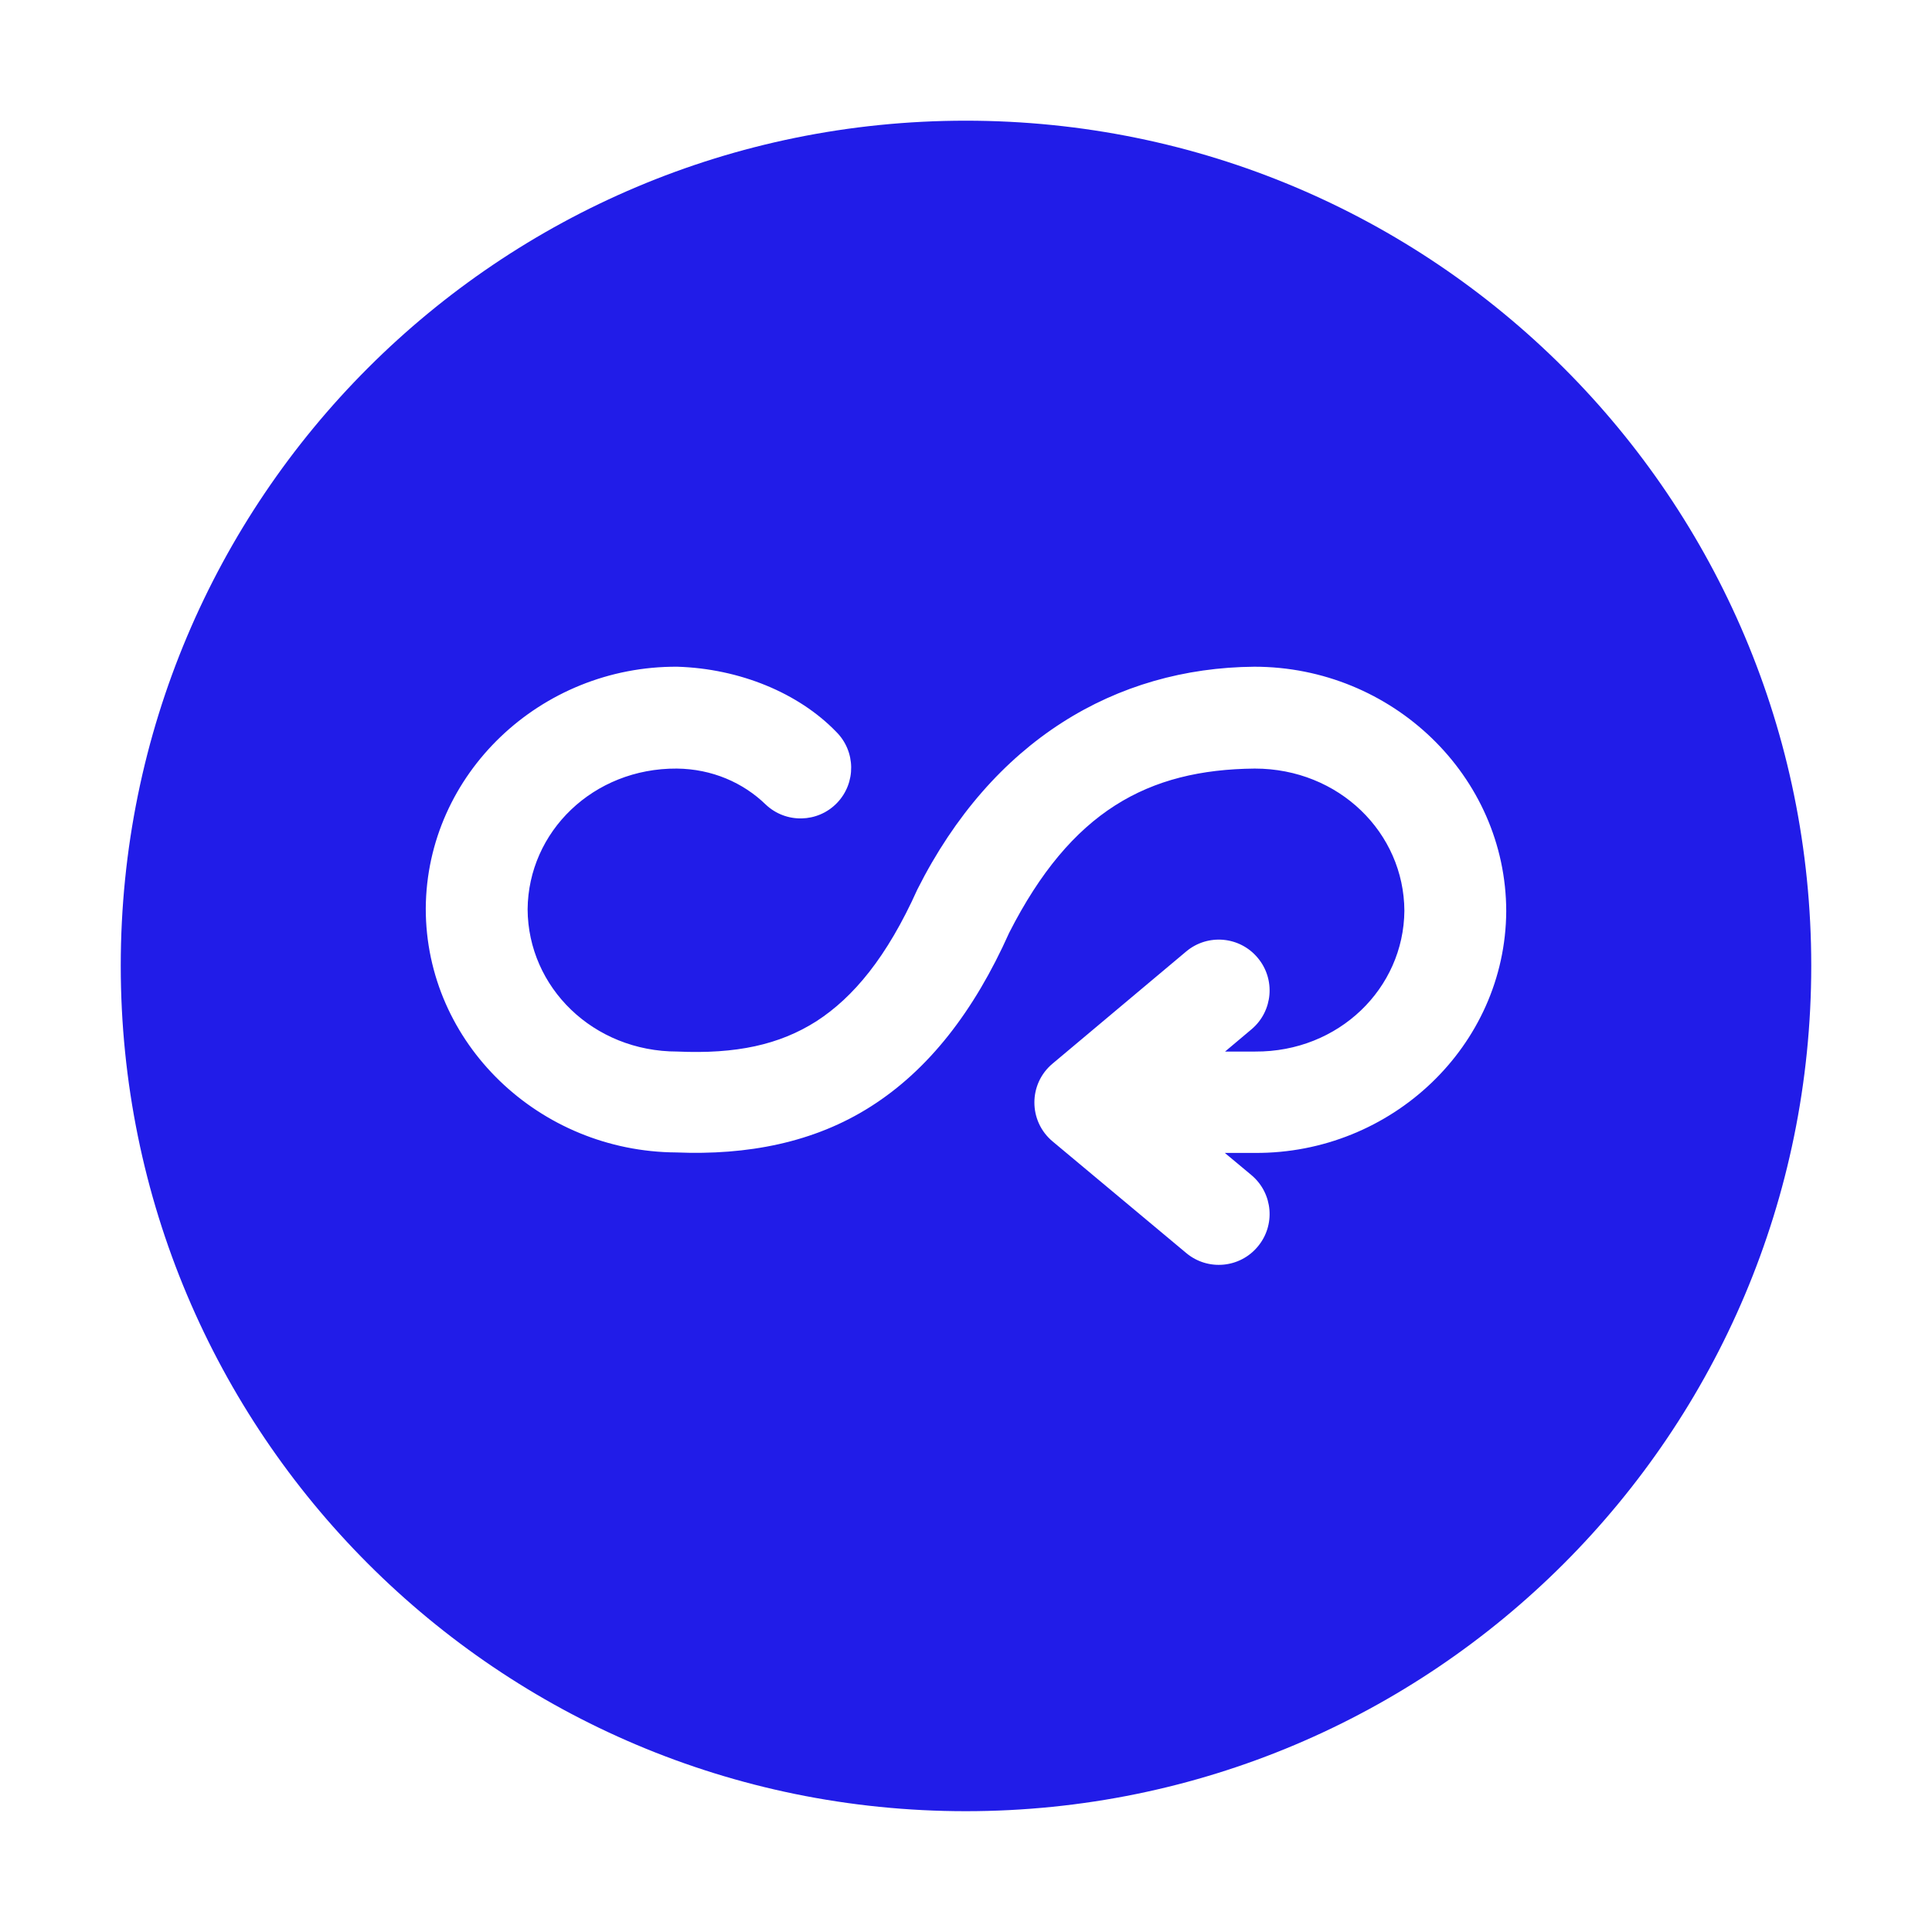 <svg width="32" height="32" viewBox="0 0 32 32" fill="none" xmlns="http://www.w3.org/2000/svg">
<path d="M15.996 1.999C8.255 1.999 2 8.254 2 15.995C2 23.736 8.255 29.999 15.996 29.999C23.736 29.999 30 23.736 30 15.995C30 8.254 23.736 1.999 15.996 1.999ZM11.219 11.043C12.255 11.075 13.229 11.48 13.848 12.119C14.176 12.442 14.182 12.969 13.863 13.3C13.543 13.631 13.016 13.642 12.682 13.325C12.31 12.964 11.795 12.736 11.21 12.73C9.825 12.722 8.75 13.776 8.739 15.061C8.746 16.354 9.825 17.417 11.219 17.417C12.19 17.46 12.907 17.307 13.524 16.914C14.132 16.52 14.688 15.859 15.195 14.731C16.436 12.267 18.477 11.062 20.775 11.043C23.056 11.043 24.945 12.85 24.948 15.094C24.934 17.324 23.046 19.11 20.783 19.096H20.287L20.733 19.468C21.085 19.768 21.129 20.296 20.831 20.649C20.535 21.004 20.006 21.052 19.65 20.756L17.435 18.906C17.032 18.57 17.032 17.951 17.435 17.616L19.65 15.757C20.006 15.461 20.535 15.509 20.831 15.864C21.129 16.217 21.085 16.745 20.733 17.045L20.291 17.417H20.79C22.175 17.425 23.25 16.37 23.261 15.085C23.254 13.793 22.177 12.73 20.783 12.73C19.013 12.746 17.74 13.435 16.715 15.45C16.132 16.754 15.378 17.72 14.425 18.326C13.48 18.929 12.372 19.136 11.201 19.088C8.935 19.075 7.05 17.285 7.052 15.046C7.066 12.816 8.956 11.03 11.219 11.043Z" fill="#211CE8"/>
</svg>
